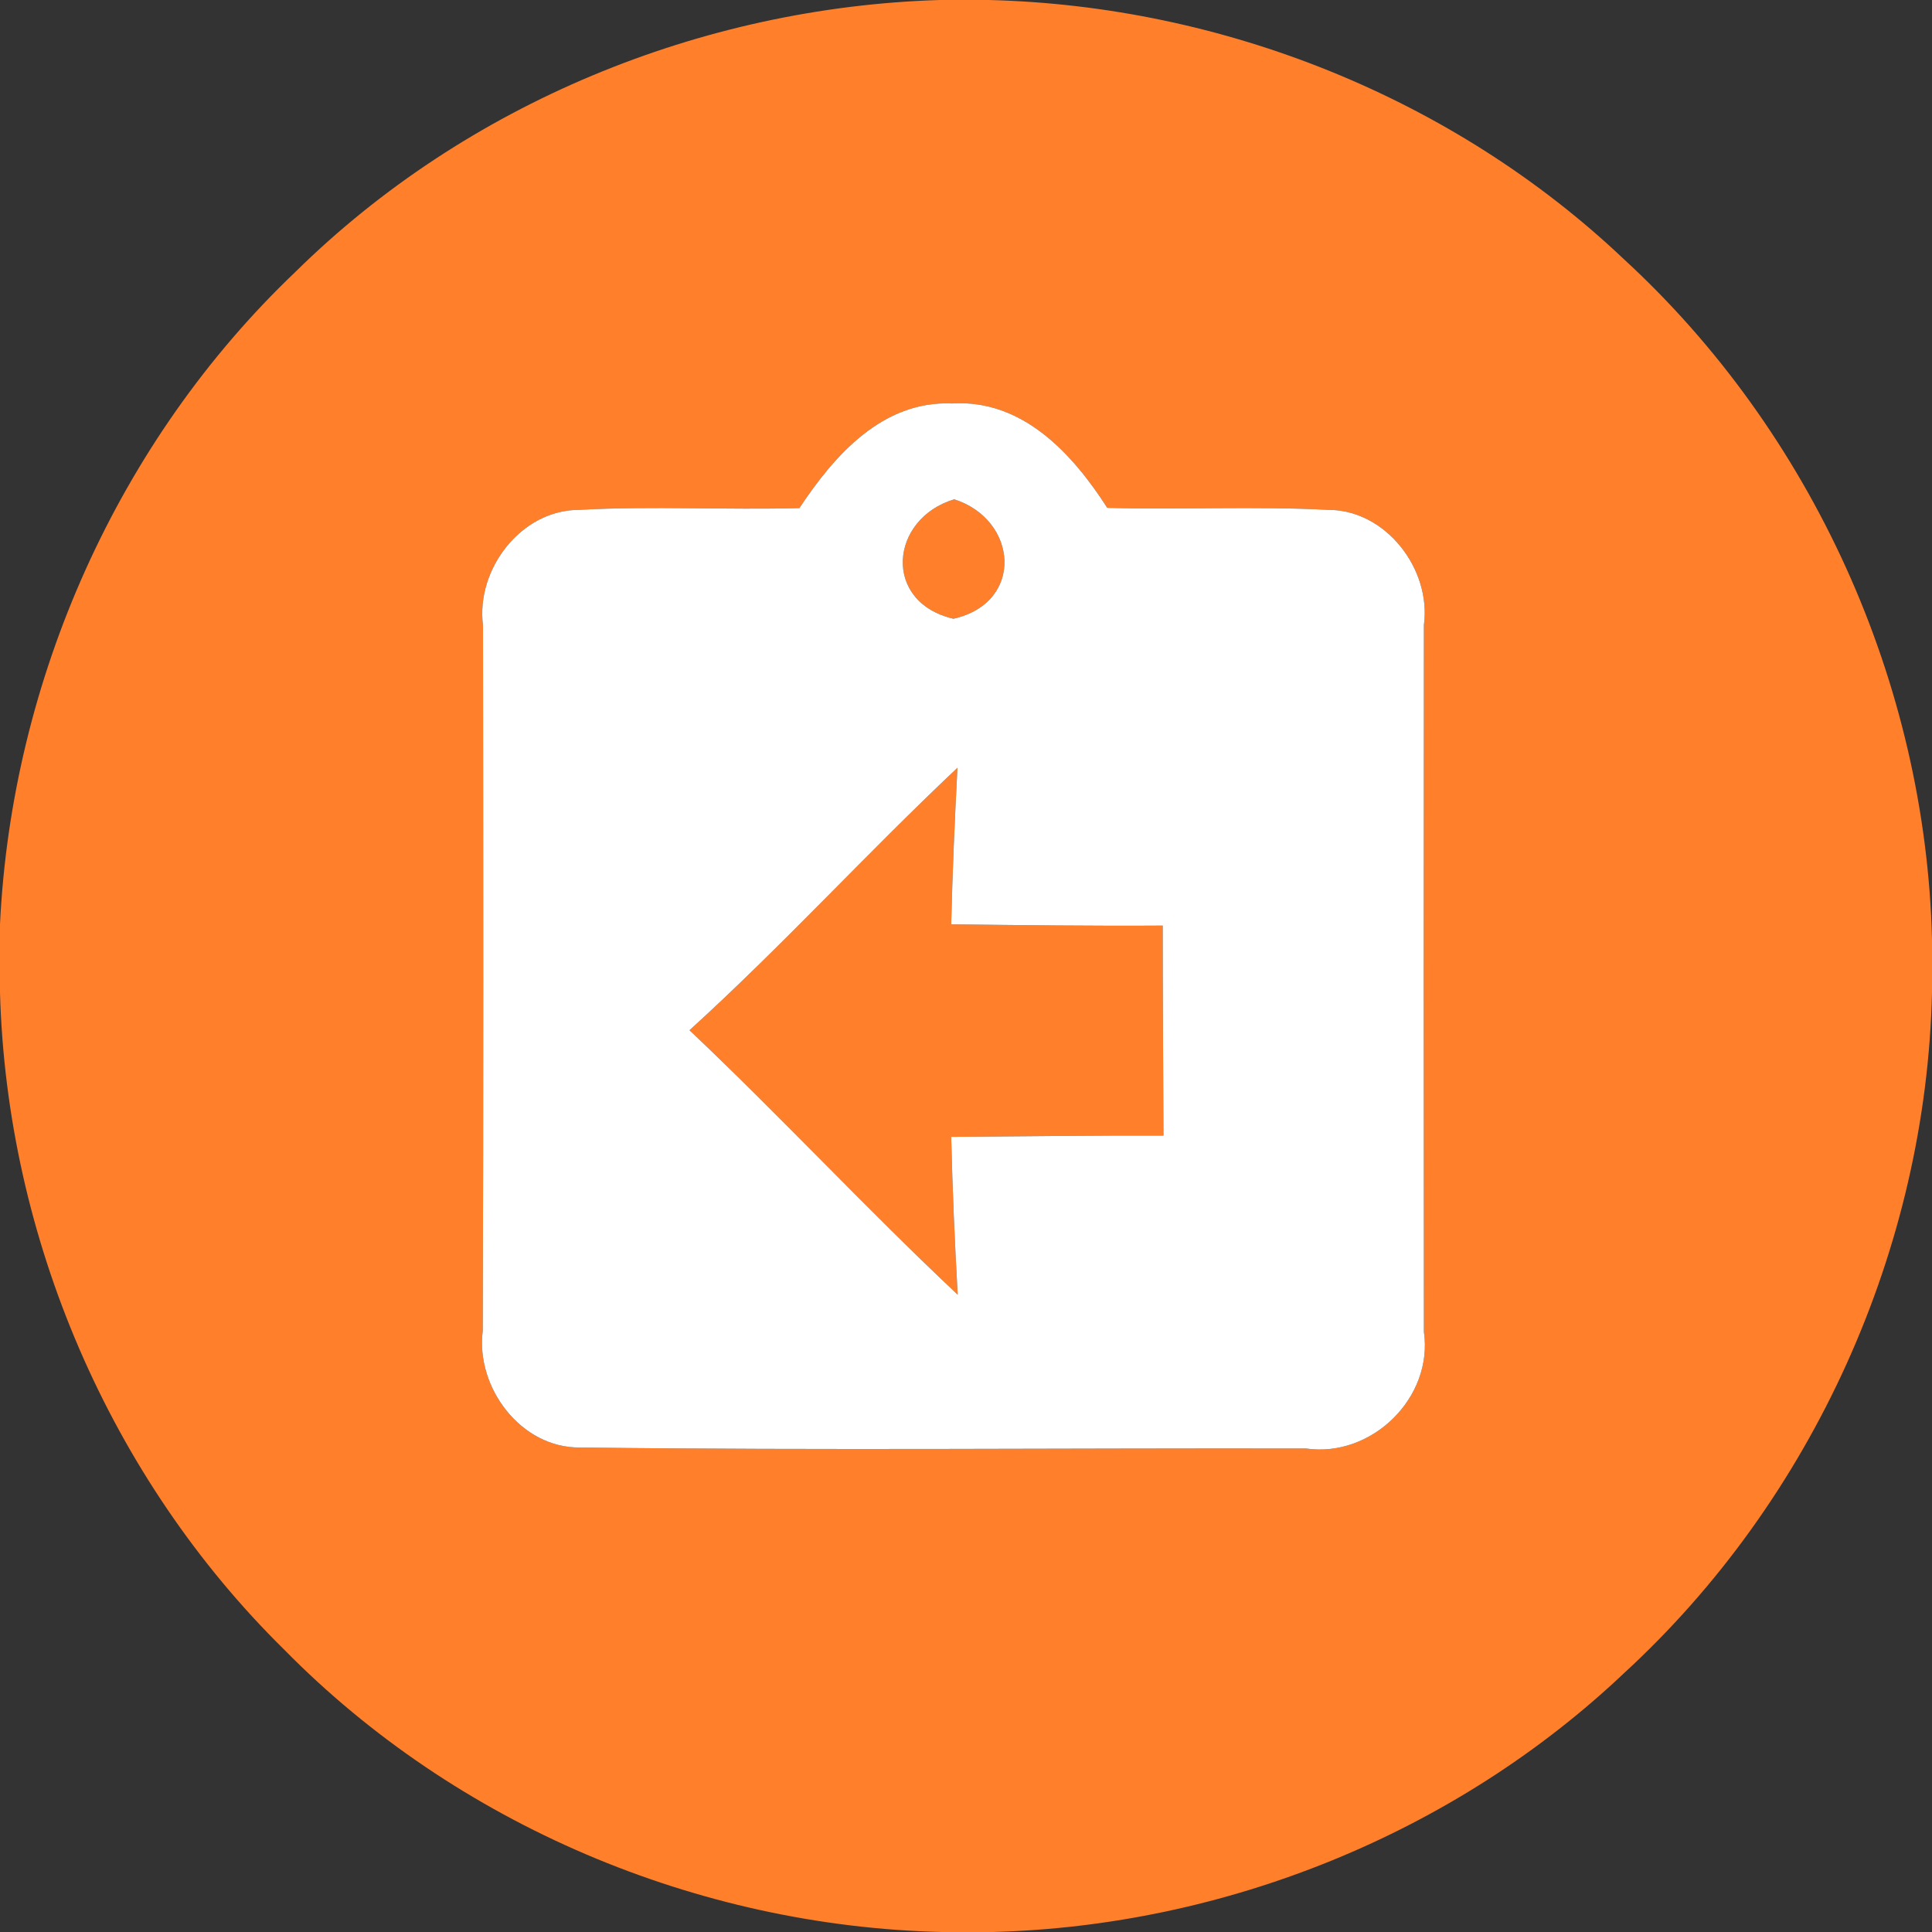 <?xml version="1.0" encoding="UTF-8" ?>
<!DOCTYPE svg PUBLIC "-//W3C//DTD SVG 1.1//EN" "http://www.w3.org/Graphics/SVG/1.1/DTD/svg11.dtd">
<svg width="77pt" height="77pt" viewBox="0 0 77 77" version="1.1" xmlns="http://www.w3.org/2000/svg">
<rect x="0" y="0" width="77" height="77" fill="#333333" stroke="none"/>
<g id="#ff7f2aff">
<path fill="#ff7f2a" opacity="1.00" d=" M 37.45 0.00 L 39.41 0.00 C 48.73 0.23 57.93 3.90 64.71 10.32 C 72.23 17.23 76.75 27.23 77.00 37.44 L 77.00 39.54 C 76.77 49.76 72.25 59.77 64.73 66.68 C 57.98 73.07 48.83 76.76 39.56 77.00 L 37.53 77.00 C 27.78 76.77 18.18 72.71 11.33 65.75 C 4.37 58.90 0.27 49.32 0.00 39.56 L 0.00 36.83 C 0.47 27.09 4.70 17.57 11.78 10.83 C 18.57 4.14 27.94 0.29 37.45 0.00 M 31.86 20.25 C 28.94 20.33 26.01 20.16 23.08 20.32 C 20.76 20.32 18.96 22.70 19.25 24.93 C 19.26 34.30 19.27 43.67 19.24 53.04 C 18.95 55.29 20.76 57.72 23.12 57.69 C 32.76 57.81 42.41 57.71 52.05 57.73 C 54.67 58.11 57.13 55.70 56.75 53.08 C 56.74 43.69 56.74 34.30 56.75 24.91 C 57.05 22.69 55.24 20.32 52.94 20.32 C 50.01 20.17 47.07 20.32 44.13 20.24 C 42.75 18.09 40.76 15.91 37.95 16.08 C 35.17 15.96 33.25 18.15 31.86 20.25 Z" />
<path fill="#ff7f2a" opacity="1.00" d=" M 38.00 24.66 C 35.16 24.00 35.45 20.68 38.03 19.90 C 40.57 20.71 40.84 24.02 38.00 24.66 Z" />
<path fill="#ff7f2a" opacity="1.00" d=" M 27.48 41.06 C 31.17 37.71 34.53 34.02 38.16 30.60 C 38.05 32.68 37.96 34.76 37.91 36.84 C 40.72 36.87 43.53 36.91 46.34 36.89 C 46.34 39.68 46.36 42.47 46.37 45.26 C 43.55 45.25 40.73 45.29 37.91 45.31 C 37.96 47.40 38.05 49.50 38.17 51.60 C 34.52 48.17 31.12 44.50 27.48 41.06 Z" />
</g>
<g id="#ffffffff">
<path fill="#ffffff" opacity="1.00" d=" M 31.86 20.25 C 33.25 18.15 35.17 15.96 37.95 16.08 C 40.76 15.91 42.75 18.09 44.13 20.24 C 47.07 20.32 50.01 20.17 52.94 20.32 C 55.24 20.32 57.05 22.69 56.75 24.91 C 56.74 34.30 56.74 43.69 56.75 53.08 C 57.13 55.70 54.67 58.11 52.05 57.73 C 42.41 57.71 32.76 57.81 23.12 57.69 C 20.76 57.72 18.95 55.29 19.24 53.04 C 19.27 43.67 19.26 34.30 19.25 24.93 C 18.96 22.70 20.76 20.32 23.08 20.32 C 26.01 20.16 28.94 20.33 31.86 20.25 M 38.00 24.66 C 40.84 24.02 40.57 20.71 38.03 19.90 C 35.45 20.68 35.16 24.00 38.00 24.66 M 27.48 41.06 C 31.12 44.50 34.52 48.17 38.17 51.60 C 38.05 49.50 37.96 47.40 37.91 45.31 C 40.73 45.29 43.55 45.25 46.37 45.26 C 46.36 42.47 46.34 39.68 46.34 36.89 C 43.53 36.91 40.72 36.87 37.91 36.84 C 37.96 34.76 38.05 32.68 38.16 30.60 C 34.53 34.02 31.17 37.71 27.48 41.06 Z" />
</g>
</svg>
